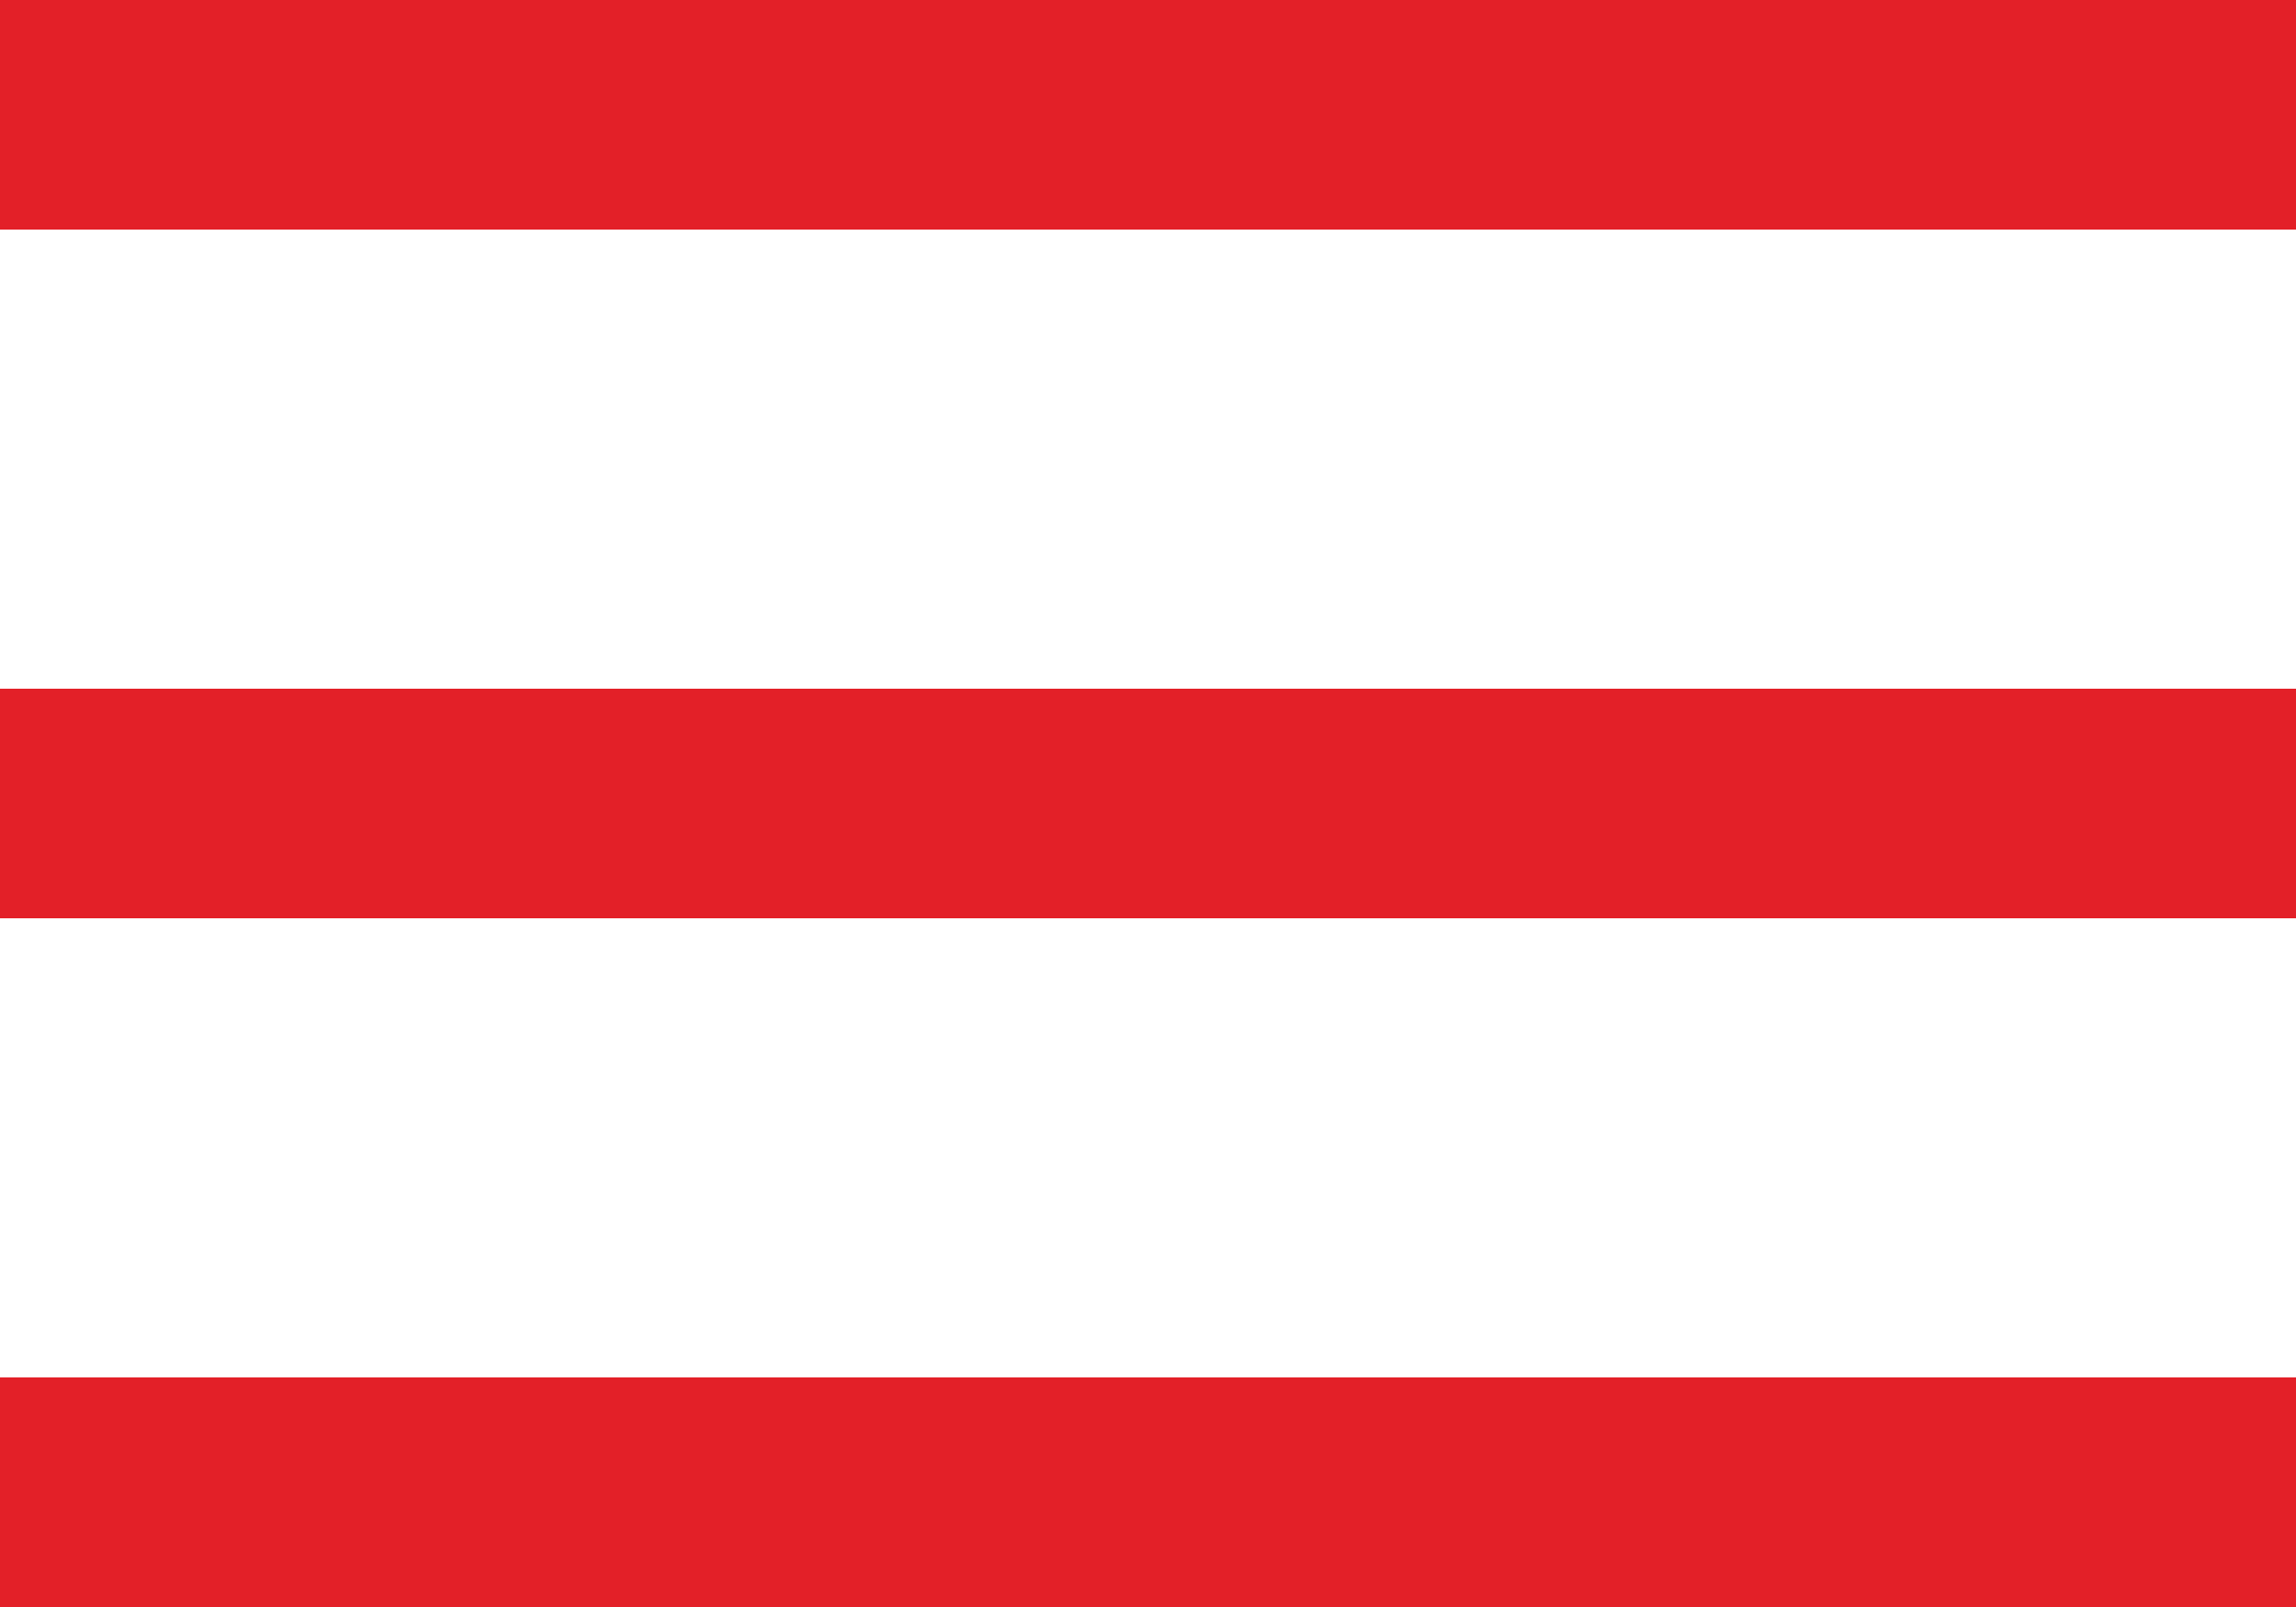 <?xml version="1.0" encoding="UTF-8"?> <svg xmlns="http://www.w3.org/2000/svg" width="20" height="14" viewBox="0 0 20 14" fill="none"> <path d="M0 6H20V8H0V6Z" fill="#E32028"></path> <path d="M0 12H20V14H0V12Z" fill="#E32028"></path> <path d="M0 0H20V2H0V0Z" fill="#E32028"></path> </svg> 